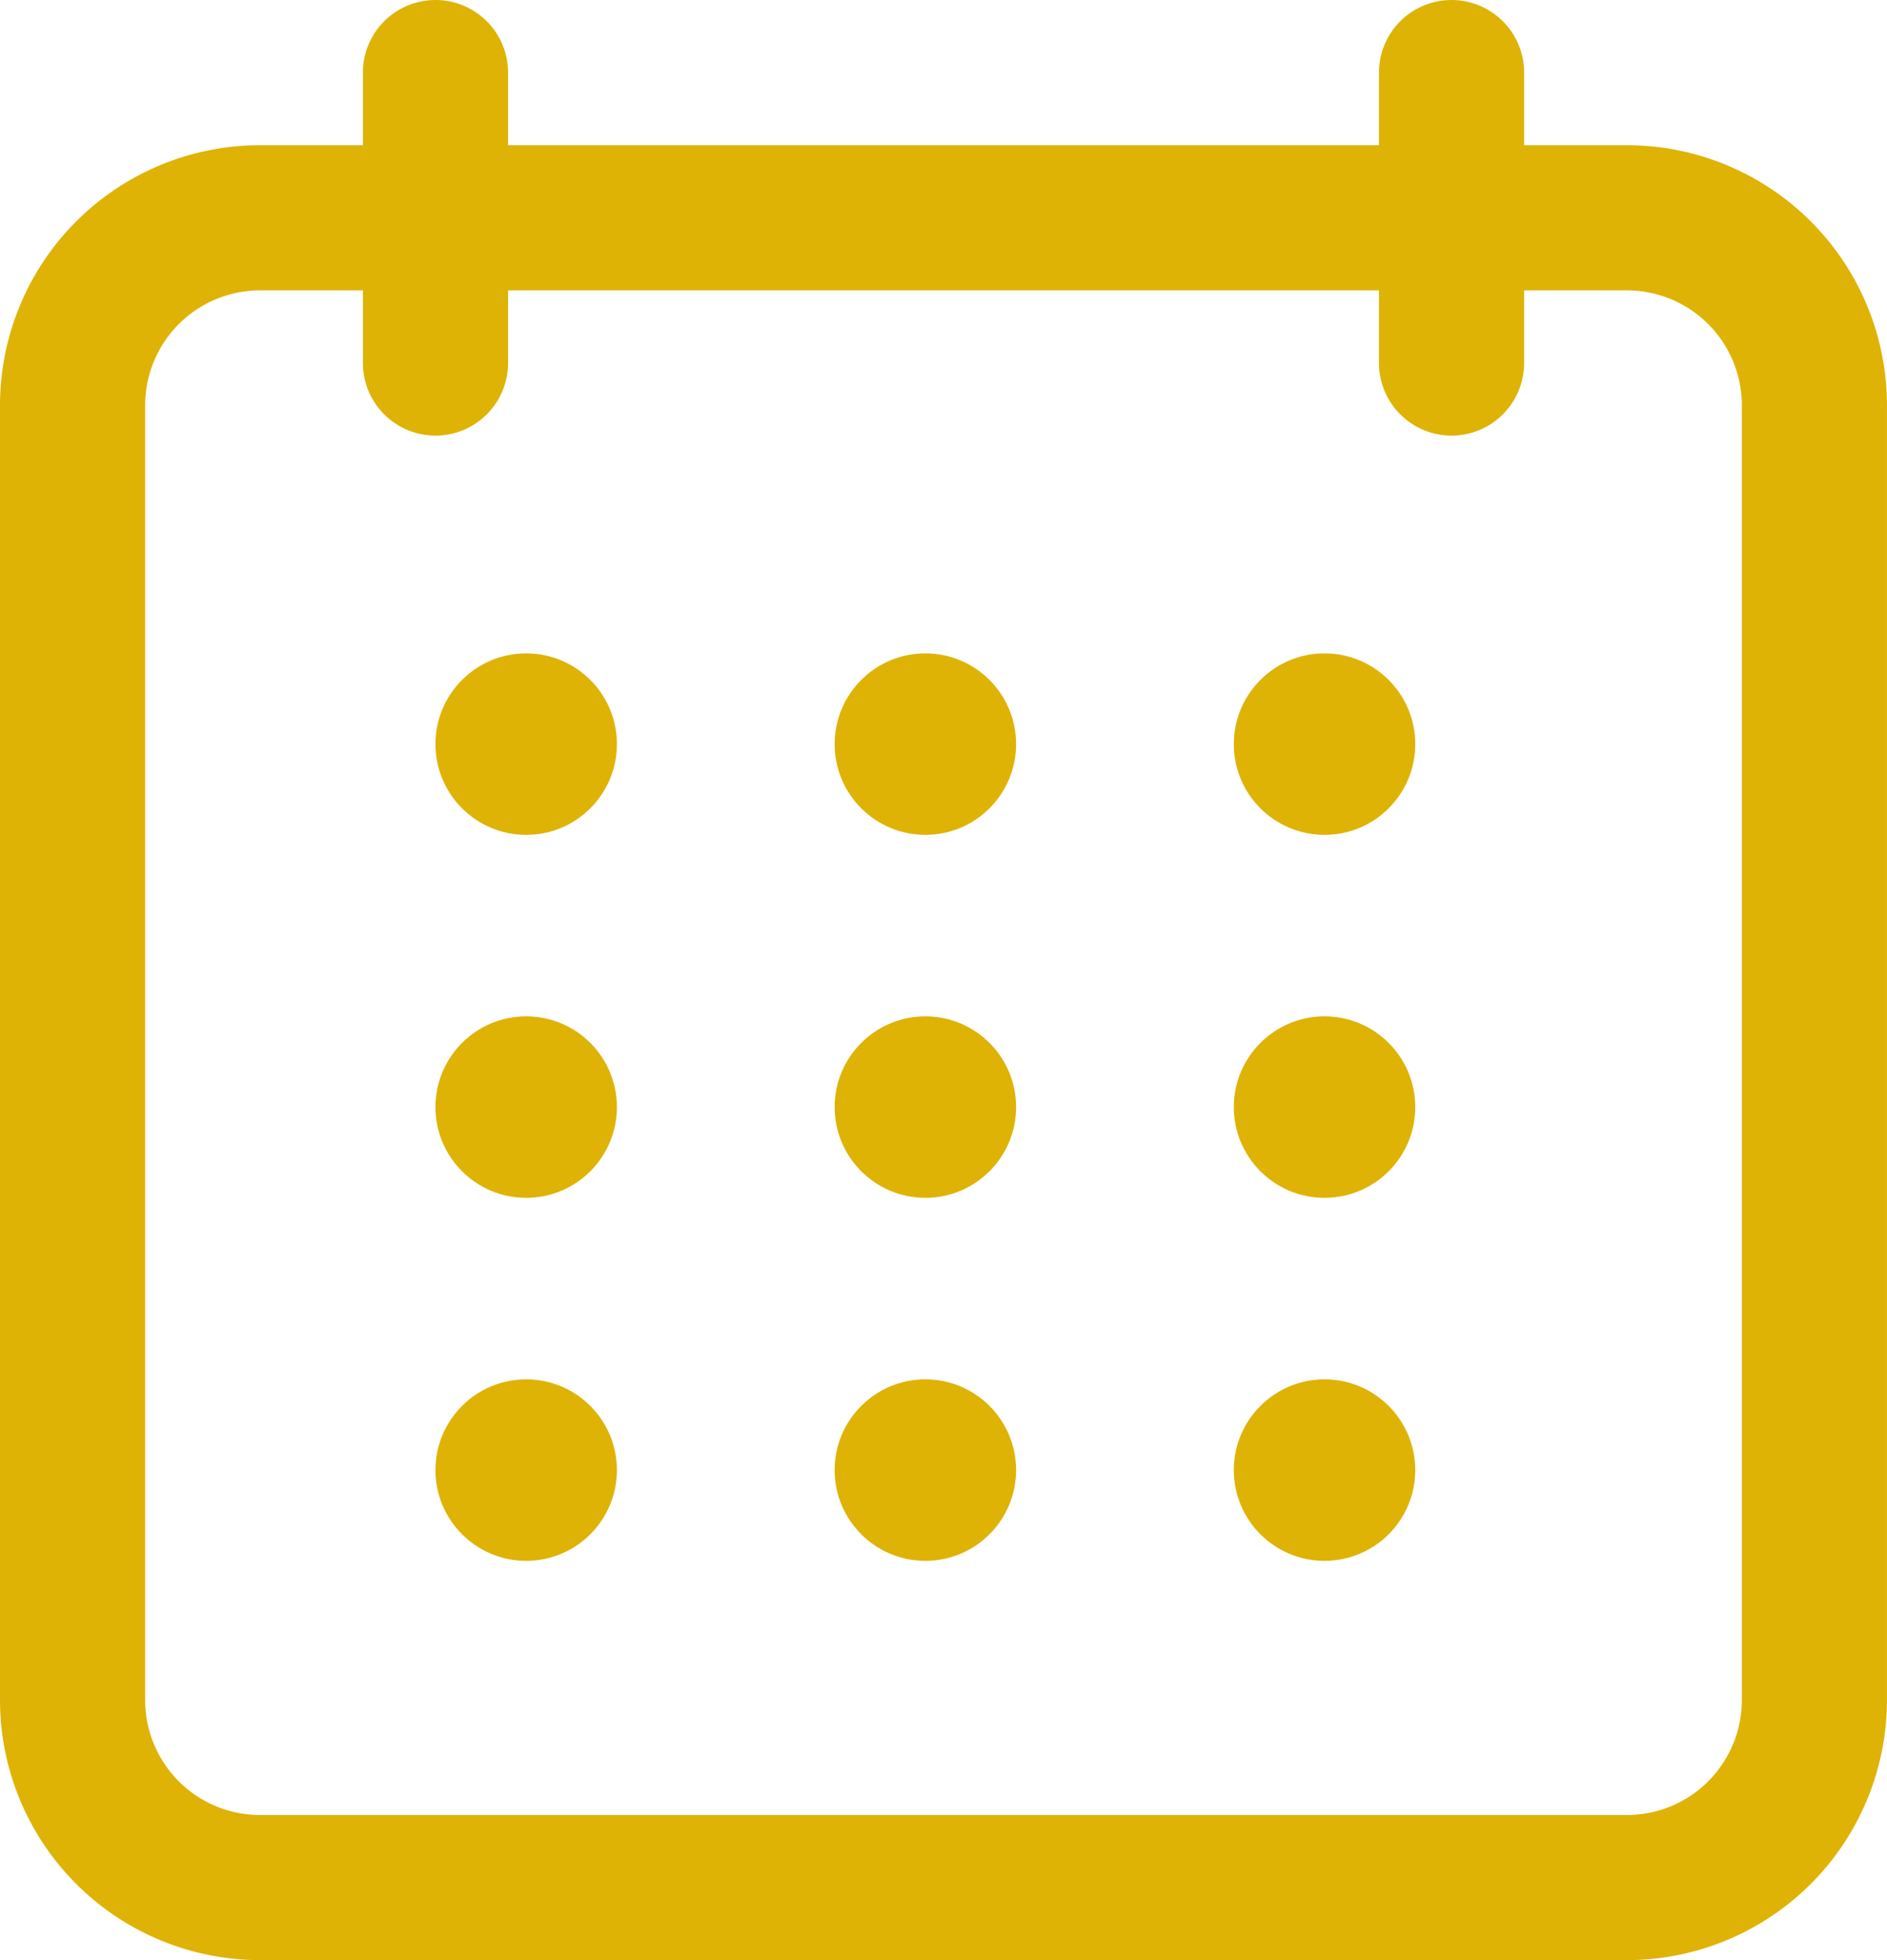 <svg id="Raggruppa_3116" data-name="Raggruppa 3116" xmlns="http://www.w3.org/2000/svg" width="60.213" height="62.529" viewBox="0 0 60.213 62.529">
  <path id="Tracciato_630" data-name="Tracciato 630" d="M14.279,62.529H57.91A8.3,8.3,0,0,0,66.2,54.238V12.923A8.3,8.3,0,0,0,57.91,4.632H54.622V2.316a2.316,2.316,0,0,0-4.632,0V4.632H22.2V2.316a2.316,2.316,0,0,0-4.632,0V4.632H14.279a8.3,8.3,0,0,0-8.291,8.291V54.238a8.3,8.3,0,0,0,8.291,8.291ZM10.62,12.923a3.667,3.667,0,0,1,3.659-3.659h3.289v2.316a2.316,2.316,0,1,0,4.632,0V9.264H49.99v2.316a2.316,2.316,0,1,0,4.632,0V9.264H57.91a3.667,3.667,0,0,1,3.659,3.659V54.238A3.667,3.667,0,0,1,57.91,57.9H14.279a3.667,3.667,0,0,1-3.659-3.659Z" transform="translate(-5.988 0)" fill="#deb306"/>
  <circle id="Ellisse_143" data-name="Ellisse 143" cx="2.895" cy="2.895" r="2.895" transform="translate(13.895 20.843)" fill="#deb306"/>
  <circle id="Ellisse_144" data-name="Ellisse 144" cx="2.895" cy="2.895" r="2.895" transform="translate(26.633 20.843)" fill="#deb306"/>
  <circle id="Ellisse_145" data-name="Ellisse 145" cx="2.895" cy="2.895" r="2.895" transform="translate(39.37 20.843)" fill="#deb306"/>
  <circle id="Ellisse_146" data-name="Ellisse 146" cx="2.895" cy="2.895" r="2.895" transform="translate(13.895 32.422)" fill="#deb306"/>
  <circle id="Ellisse_147" data-name="Ellisse 147" cx="2.895" cy="2.895" r="2.895" transform="translate(26.633 32.422)" fill="#deb306"/>
  <circle id="Ellisse_148" data-name="Ellisse 148" cx="2.895" cy="2.895" r="2.895" transform="translate(39.37 32.422)" fill="#deb306"/>
  <circle id="Ellisse_149" data-name="Ellisse 149" cx="2.895" cy="2.895" r="2.895" transform="translate(13.895 44.002)" fill="#deb306"/>
  <circle id="Ellisse_150" data-name="Ellisse 150" cx="2.895" cy="2.895" r="2.895" transform="translate(26.633 44.002)" fill="#deb306"/>
  <circle id="Ellisse_151" data-name="Ellisse 151" cx="2.895" cy="2.895" r="2.895" transform="translate(39.37 44.002)" fill="#deb306"/>
</svg>
